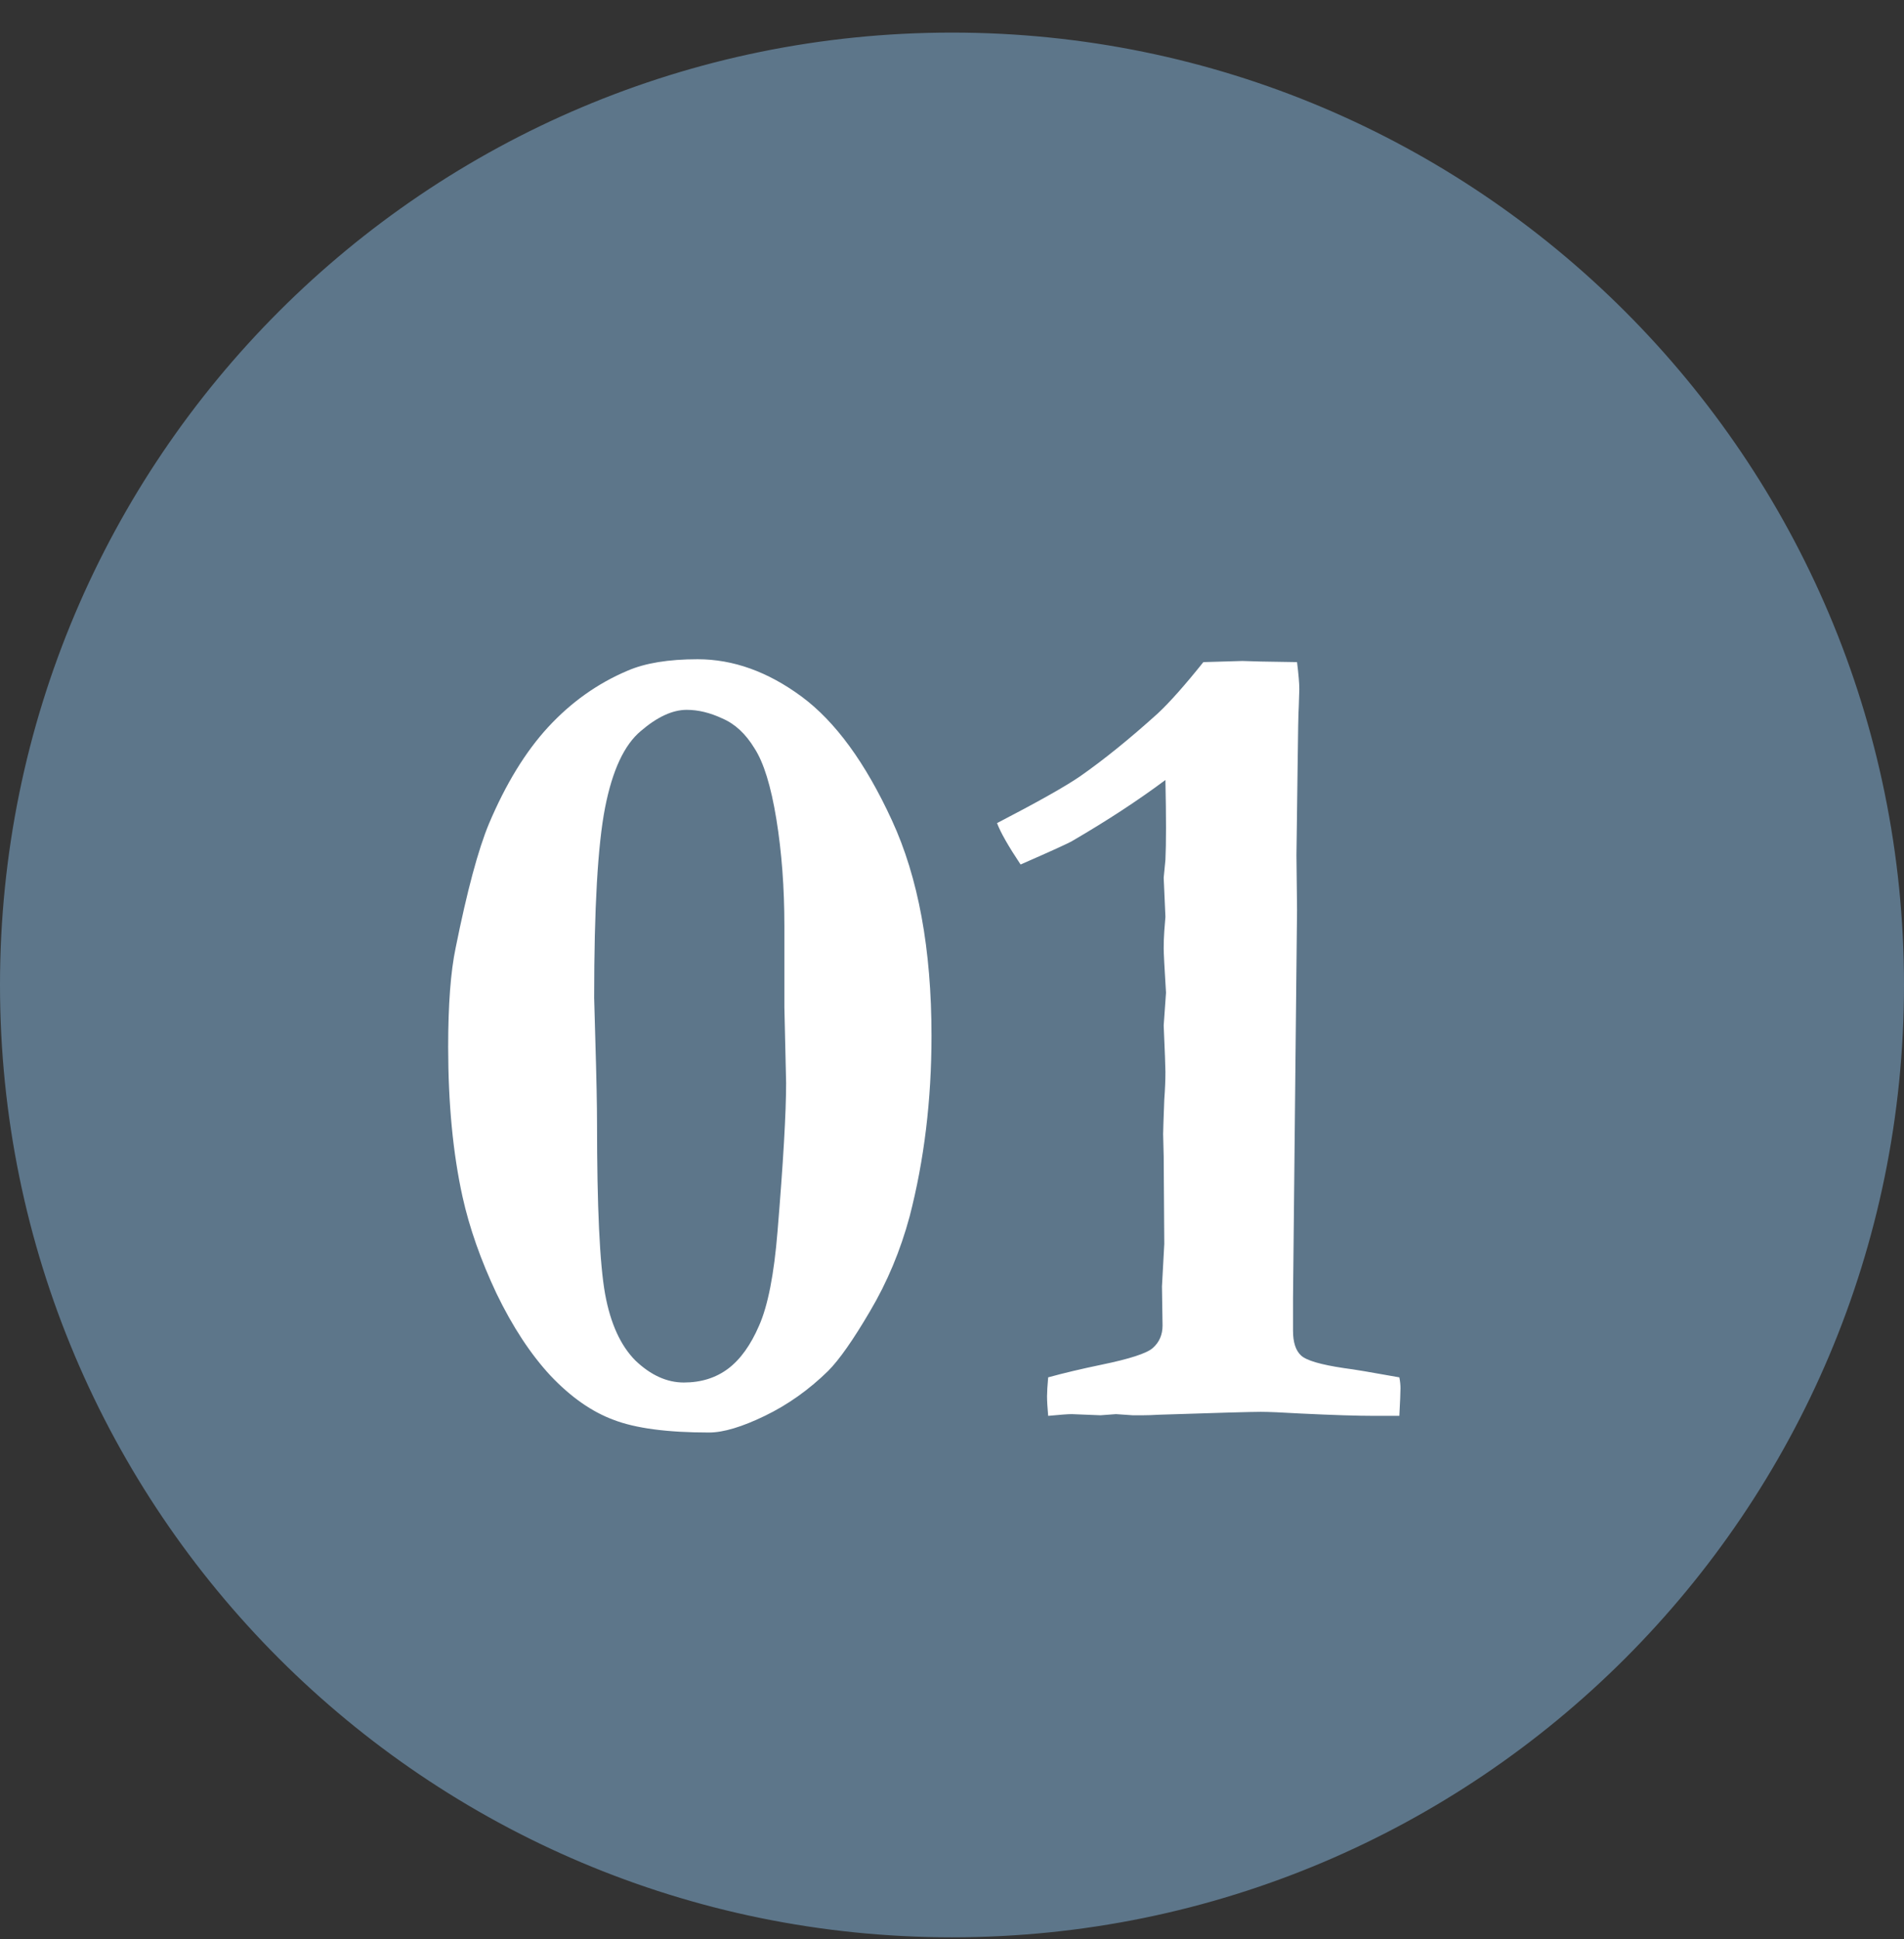 <svg xmlns="http://www.w3.org/2000/svg" width="55" height="56" viewBox="0 0 55 56" fill="none"><rect x="0" y="0" width="55" height="56" fill="#333333" stroke="none"/><path d="M27.5 55.808C12.411 55.808 0.134 43.531 0.134 28.442C0.134 13.352 12.408 1.075 27.5 1.075C42.592 1.075 54.867 13.352 54.867 28.442C54.867 43.531 42.589 55.808 27.5 55.808Z" fill="#5D768A"></path><path d="M27.5 1.208C42.517 1.208 54.733 13.424 54.733 28.441C54.733 43.459 42.517 55.674 27.5 55.674C12.483 55.674 0.267 43.459 0.267 28.441C0.267 13.424 12.483 1.208 27.5 1.208ZM27.5 0.941C12.312 0.941 0 13.253 0 28.441C0 43.63 12.312 55.941 27.5 55.941C42.688 55.941 55 43.63 55 28.441C55 13.253 42.685 0.941 27.5 0.941Z" fill="#5D768A"></path><path d="M12.946 30.226C12.946 29.008 13.018 28.056 13.162 27.37C13.494 25.721 13.815 24.526 14.125 23.784C14.612 22.633 15.182 21.703 15.835 20.995C16.499 20.276 17.263 19.733 18.126 19.368C18.635 19.147 19.31 19.036 20.151 19.036C21.181 19.036 22.182 19.396 23.156 20.115C24.13 20.835 24.999 22.024 25.763 23.685C26.526 25.334 26.908 27.409 26.908 29.91C26.908 31.759 26.698 33.496 26.277 35.123C26.012 36.108 25.63 37.021 25.132 37.862C24.645 38.692 24.241 39.268 23.92 39.589C23.366 40.131 22.758 40.563 22.094 40.884C21.43 41.205 20.893 41.365 20.483 41.365C19.277 41.365 18.358 41.243 17.727 41C17.097 40.768 16.488 40.342 15.901 39.722C15.326 39.102 14.806 38.31 14.341 37.348C13.887 36.385 13.56 35.455 13.361 34.559C13.085 33.308 12.946 31.864 12.946 30.226ZM17.246 32.417C17.246 34.852 17.324 36.501 17.479 37.364C17.634 38.217 17.927 38.858 18.358 39.29C18.801 39.711 19.266 39.921 19.753 39.921C20.251 39.921 20.677 39.788 21.031 39.523C21.385 39.257 21.684 38.842 21.928 38.277C22.182 37.702 22.359 36.8 22.459 35.571C22.625 33.568 22.708 32.135 22.708 31.271L22.658 29.08V26.739C22.658 25.633 22.581 24.603 22.426 23.651C22.271 22.7 22.061 22.019 21.795 21.609C21.54 21.189 21.23 20.901 20.865 20.746C20.511 20.58 20.168 20.497 19.836 20.497C19.426 20.497 18.984 20.702 18.508 21.111C18.032 21.51 17.689 22.246 17.479 23.319C17.268 24.393 17.163 26.225 17.163 28.814L17.196 29.993C17.23 31.133 17.246 31.941 17.246 32.417ZM34.761 19.119C34.816 19.119 35.192 19.108 35.89 19.086L36.421 19.102L37.467 19.119C37.511 19.473 37.533 19.733 37.533 19.899C37.533 19.955 37.528 20.126 37.517 20.414C37.505 20.569 37.495 21.161 37.483 22.19L37.45 24.697L37.467 26.274L37.351 37.48V38.427C37.351 38.759 37.428 38.997 37.583 39.141C37.738 39.285 38.153 39.406 38.828 39.506C39.094 39.539 39.625 39.628 40.422 39.772C40.444 39.882 40.455 39.987 40.455 40.087C40.455 40.209 40.444 40.474 40.422 40.884H39.708C39.221 40.884 38.513 40.862 37.583 40.817C37.019 40.784 36.631 40.768 36.421 40.768C36.155 40.768 35.176 40.795 33.482 40.851C33.294 40.862 33.139 40.867 33.018 40.867H32.719L32.237 40.834L31.789 40.867L30.959 40.834C30.848 40.834 30.621 40.851 30.278 40.884C30.256 40.64 30.245 40.452 30.245 40.319C30.245 40.198 30.256 40.015 30.278 39.772C30.721 39.65 31.236 39.528 31.822 39.406C32.63 39.24 33.123 39.08 33.3 38.925C33.488 38.759 33.582 38.543 33.582 38.277L33.565 37.148L33.632 35.92L33.615 33.397L33.599 32.749C33.599 32.66 33.61 32.328 33.632 31.753C33.654 31.454 33.665 31.189 33.665 30.956C33.665 30.812 33.648 30.364 33.615 29.611L33.682 28.665C33.637 27.946 33.615 27.52 33.615 27.387C33.615 27.221 33.621 27.055 33.632 26.889L33.665 26.474L33.615 25.345L33.665 24.83C33.676 24.598 33.682 24.288 33.682 23.9C33.682 23.524 33.676 23.065 33.665 22.523C32.879 23.109 31.983 23.696 30.976 24.282C30.865 24.349 30.367 24.576 29.481 24.963C29.127 24.432 28.9 24.033 28.801 23.768C29.974 23.159 30.771 22.711 31.191 22.423C31.889 21.936 32.641 21.327 33.449 20.597C33.792 20.276 34.23 19.783 34.761 19.119Z" fill="white"></path></svg>